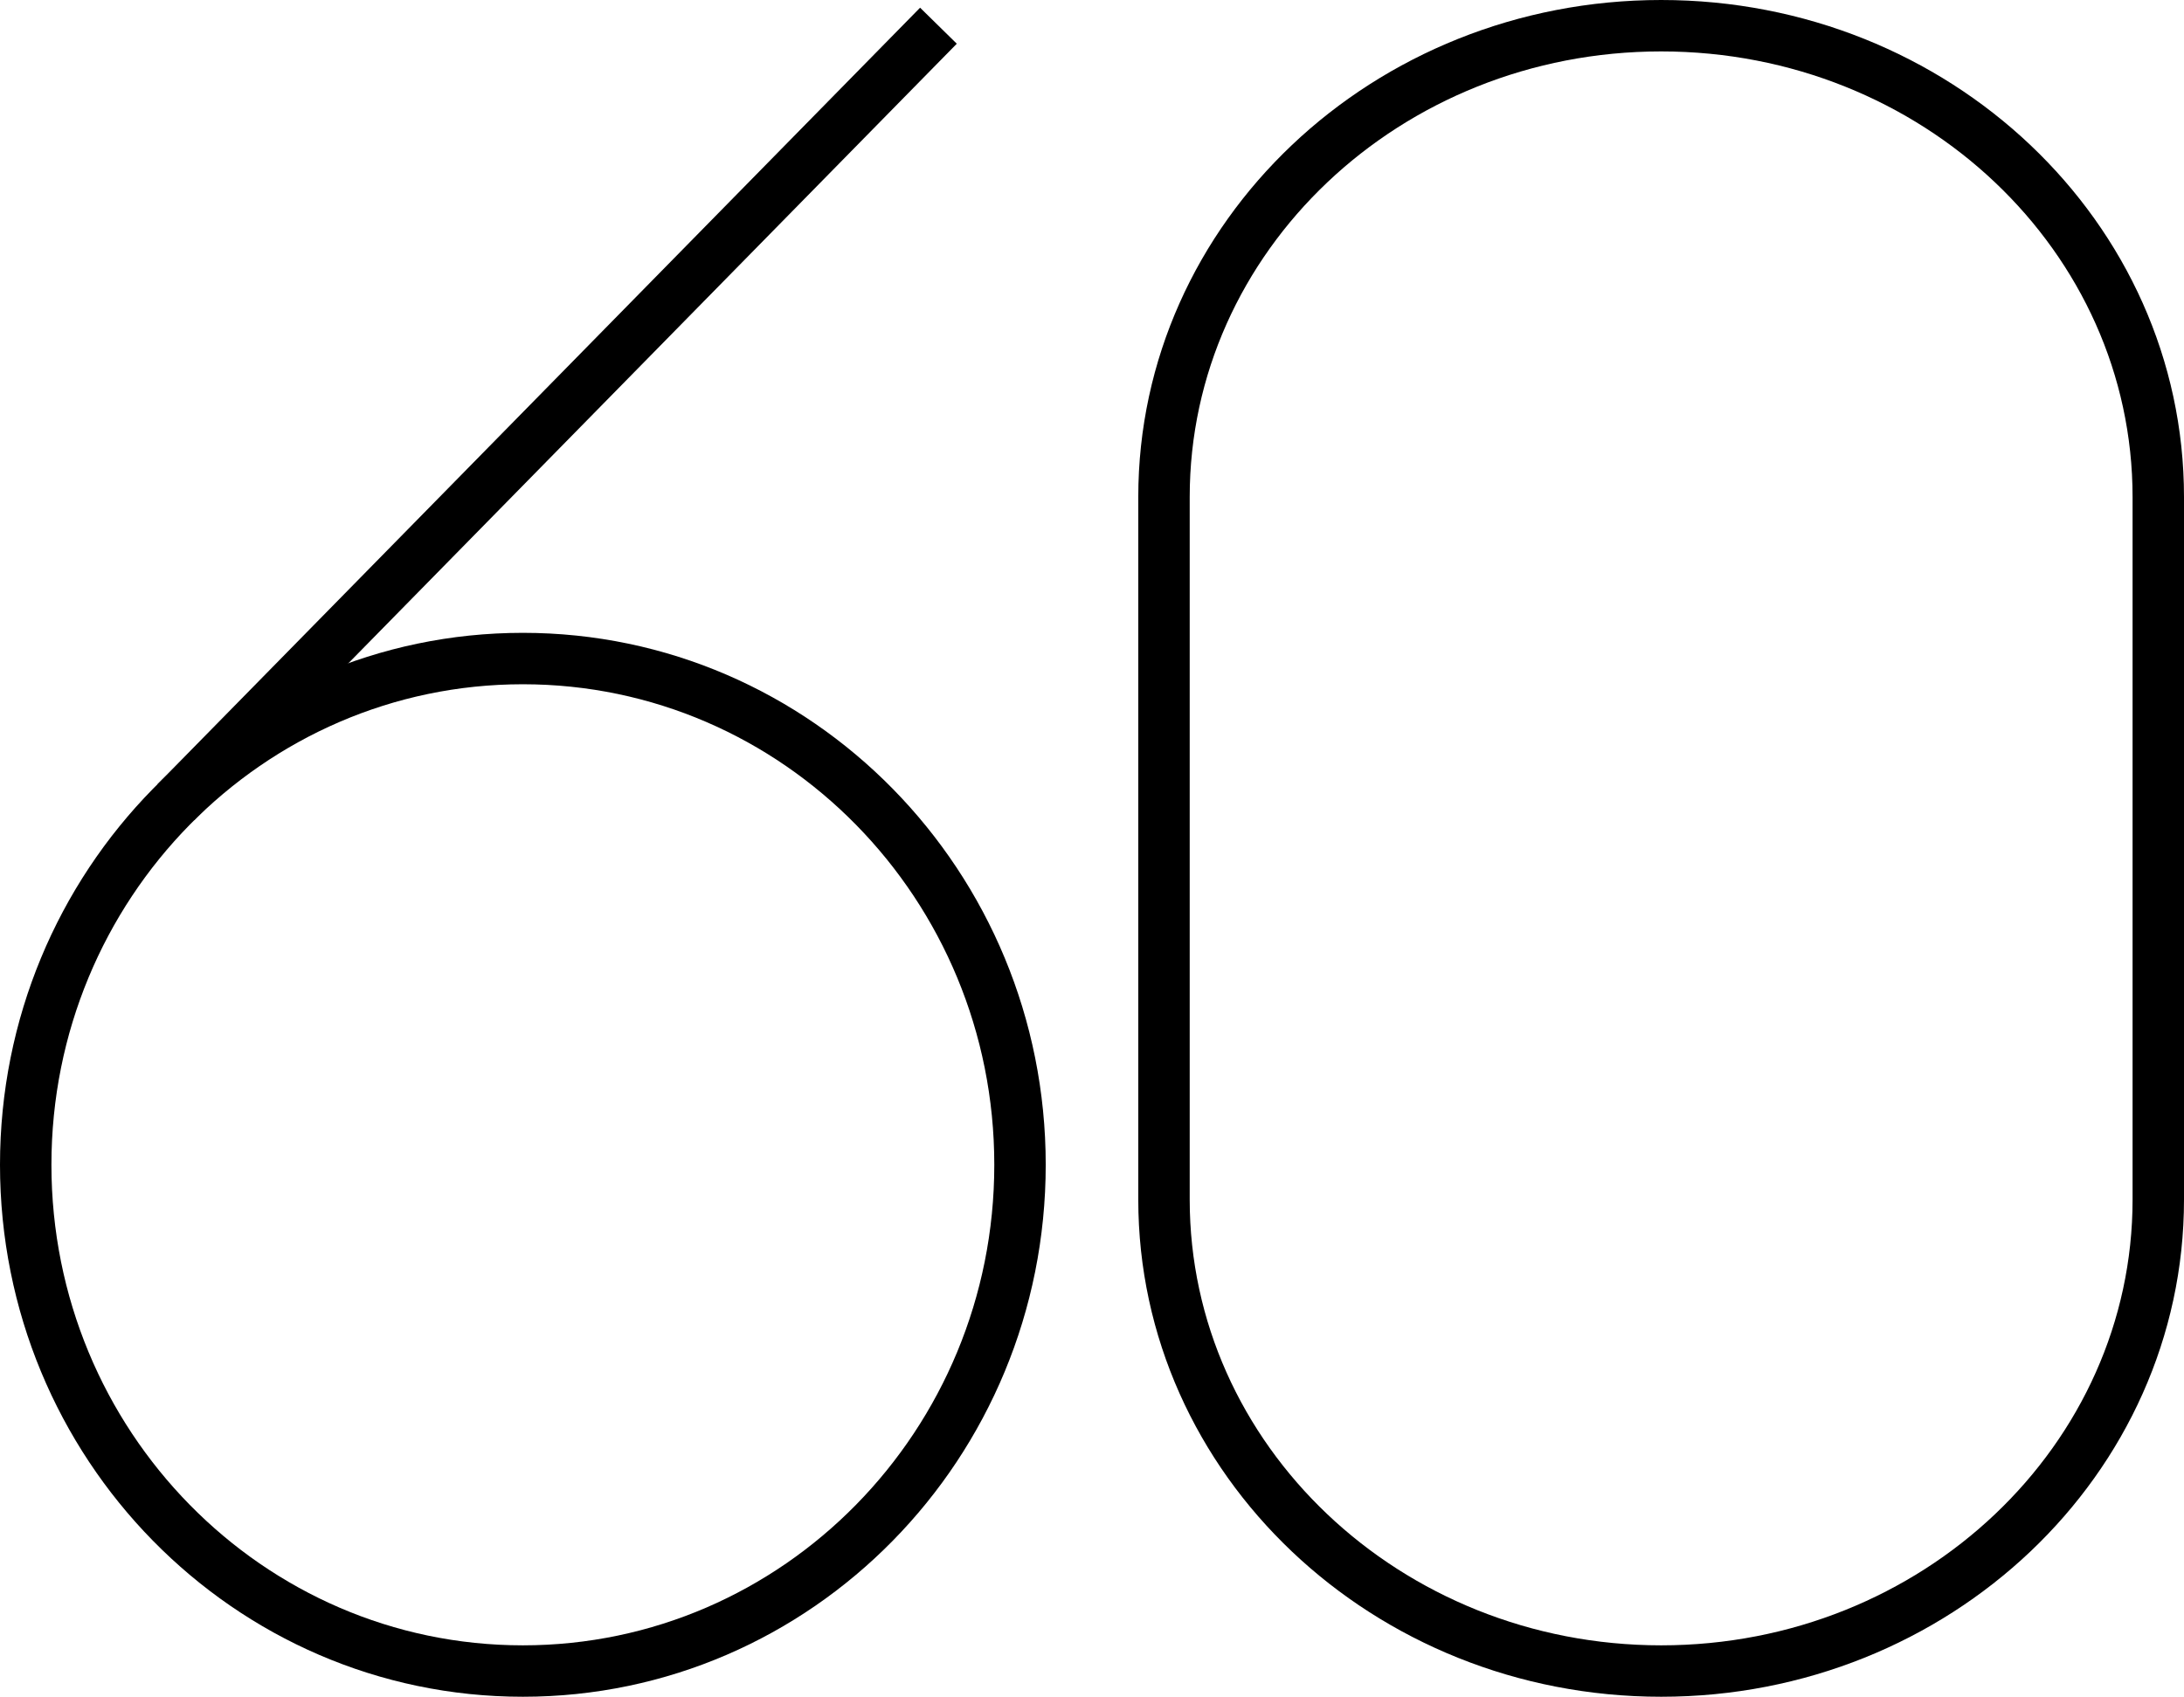 <?xml version="1.0" encoding="utf-8"?>
<!-- Generator: Adobe Illustrator 13.0.0, SVG Export Plug-In . SVG Version: 6.00 Build 14948)  -->
<!DOCTYPE svg PUBLIC "-//W3C//DTD SVG 1.1//EN" "http://www.w3.org/Graphics/SVG/1.1/DTD/svg11.dtd">
<svg version="1.1" id="Layer_1" xmlns="http://www.w3.org/2000/svg" xmlns:xlink="http://www.w3.org/1999/xlink" x="0px" y="0px"
	 width="127.399px" height="99px" viewBox="0 0 127.399 99" enable-background="new 0 0 127.399 99" xml:space="preserve">
<g>
	<path fill="none" stroke="#000000" stroke-width="3" d="M59.5,67.962c0,16.309-12.981,29.538-29,29.538
		c-16.019,0-29-13.229-29-29.538c0-16.314,12.981-29.538,29-29.538C46.519,38.424,59.5,51.647,59.5,67.962z"/>
	<line fill="none" stroke="#000000" stroke-width="3" x1="54.742" y1="1.5" x2="10.262" y2="46.805"/>
	<path fill="none" stroke="#000000" stroke-width="3" d="M67.899,69.993c0,15.181,12.987,27.507,29.002,27.507
		c16.013,0,28.998-12.326,28.998-27.507V29.001c0-15.199-12.985-27.501-28.998-27.501c-16.015,0-29.002,12.302-29.002,27.501V69.993
		z"/>
</g>
</svg>
